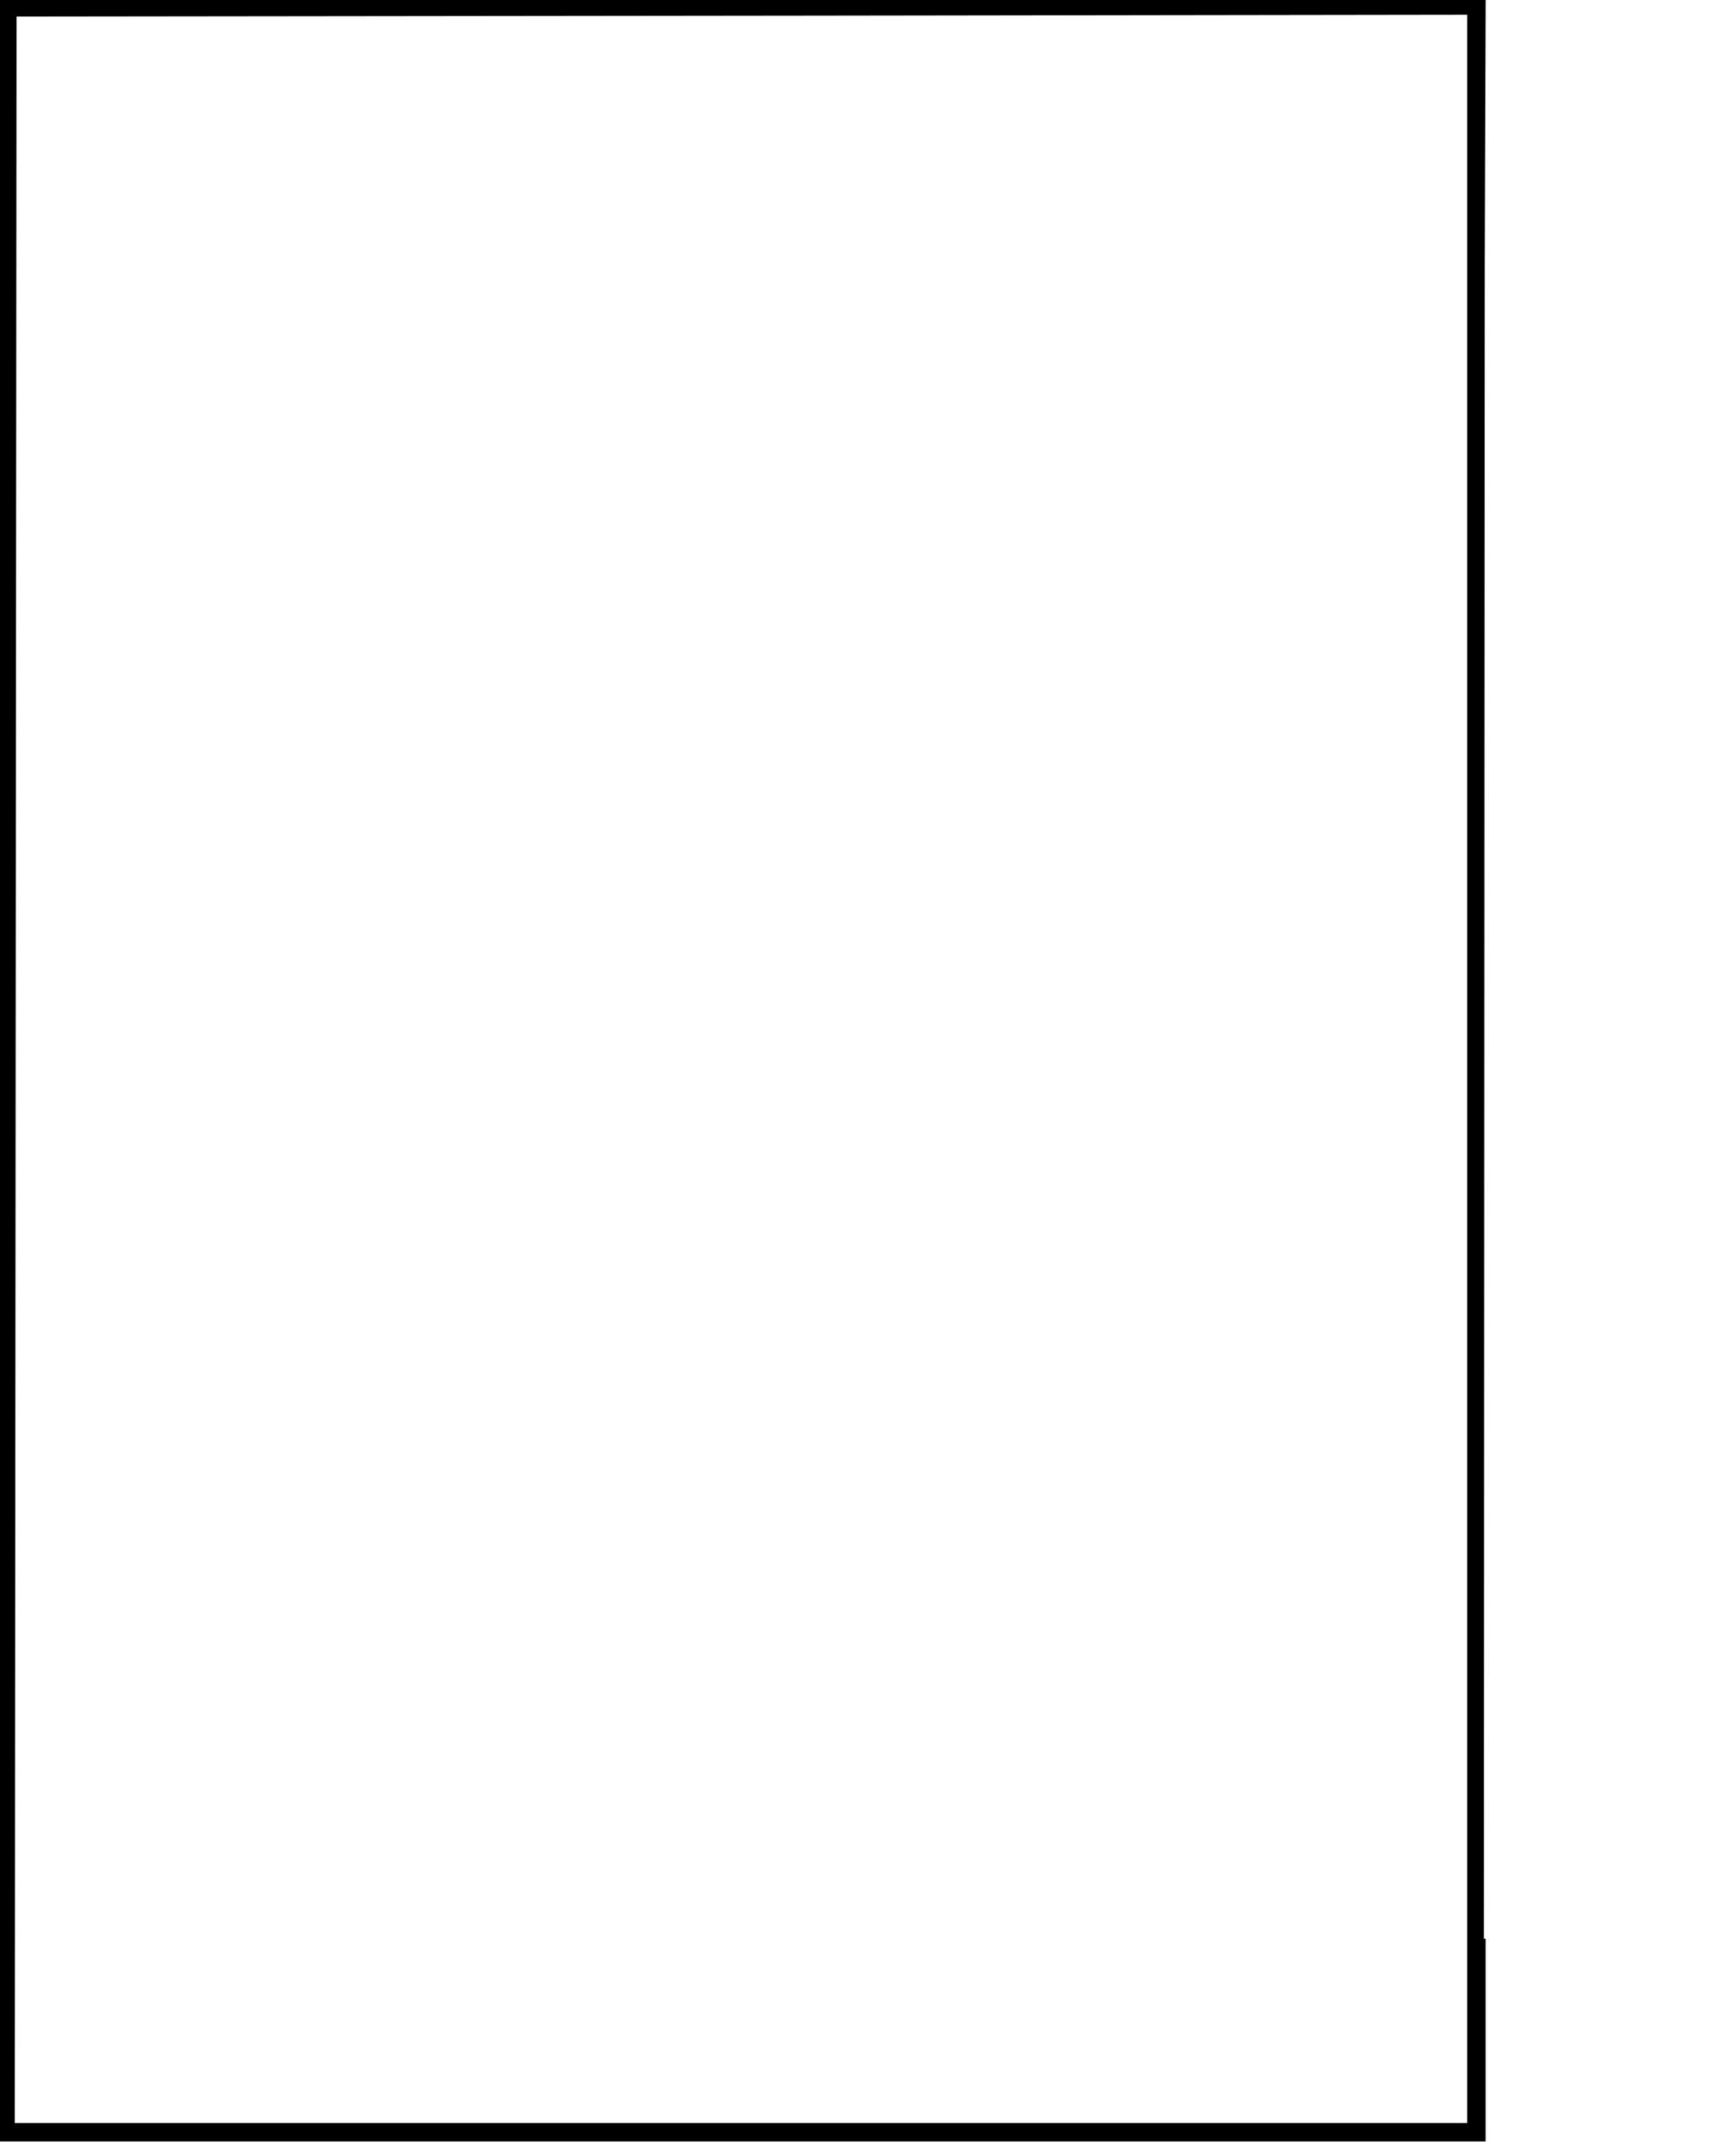 <?xml version="1.0" encoding="UTF-8" standalone="no"?>
<svg
   inkscape:version="1.2.2 (732a01da63, 2022-12-09, custom)"
   sodipodi:docname="tlofoto.svg"
   viewBox="0 0 471 582"
   height="582"
   width="471"
   id="svg2"
   version="1.1"
   xmlns:inkscape="http://www.inkscape.org/namespaces/inkscape"
   xmlns:sodipodi="http://sodipodi.sourceforge.net/DTD/sodipodi-0.dtd"
   xmlns="http://www.w3.org/2000/svg"
   xmlns:svg="http://www.w3.org/2000/svg"
   xmlns:rdf="http://www.w3.org/1999/02/22-rdf-syntax-ns#"
   xmlns:cc="http://creativecommons.org/ns#"
   xmlns:dc="http://purl.org/dc/elements/1.1/">
  <defs
     id="defs6" />
  <sodipodi:namedview
     inkscape:current-layer="g10"
     inkscape:window-maximized="1"
     inkscape:window-y="26"
     inkscape:window-x="1920"
     inkscape:cy="356.10475"
     inkscape:cx="428.89345"
     inkscape:zoom="0.89299568"
     showgrid="false"
     id="namedview4"
     inkscape:window-height="1034"
     inkscape:window-width="1920"
     inkscape:pageshadow="2"
     inkscape:pageopacity="0"
     guidetolerance="10"
     gridtolerance="10"
     objecttolerance="10"
     borderopacity="1"
     bordercolor="#666666"
     pagecolor="#ffffff"
     inkscape:showpageshadow="2"
     inkscape:pagecheckerboard="0"
     inkscape:deskcolor="#d1d1d1" />
  <g
     id="g10"
     inkscape:label="Image"
     inkscape:groupmode="layer">
    <path
       id="path837"
       d="M 0,290.5 V 0 h 221.507 l 181.574,0 -0.257,72.75 -0.257,480.914 -2.25,0.32 -2.25,0.32 V 75.067 3.995 L 221.25,4.248 4.5,4.5 4.248,290.25 3.997,576 h 217.002 177.069 v -25 -25 h 2.5 2.5 V 553.5 581 H 221.5 0 Z"
       style="fill:#000000"
       sodipodi:nodetypes="ccccccccccccccccccccccccc" />
  </g>
</svg>
